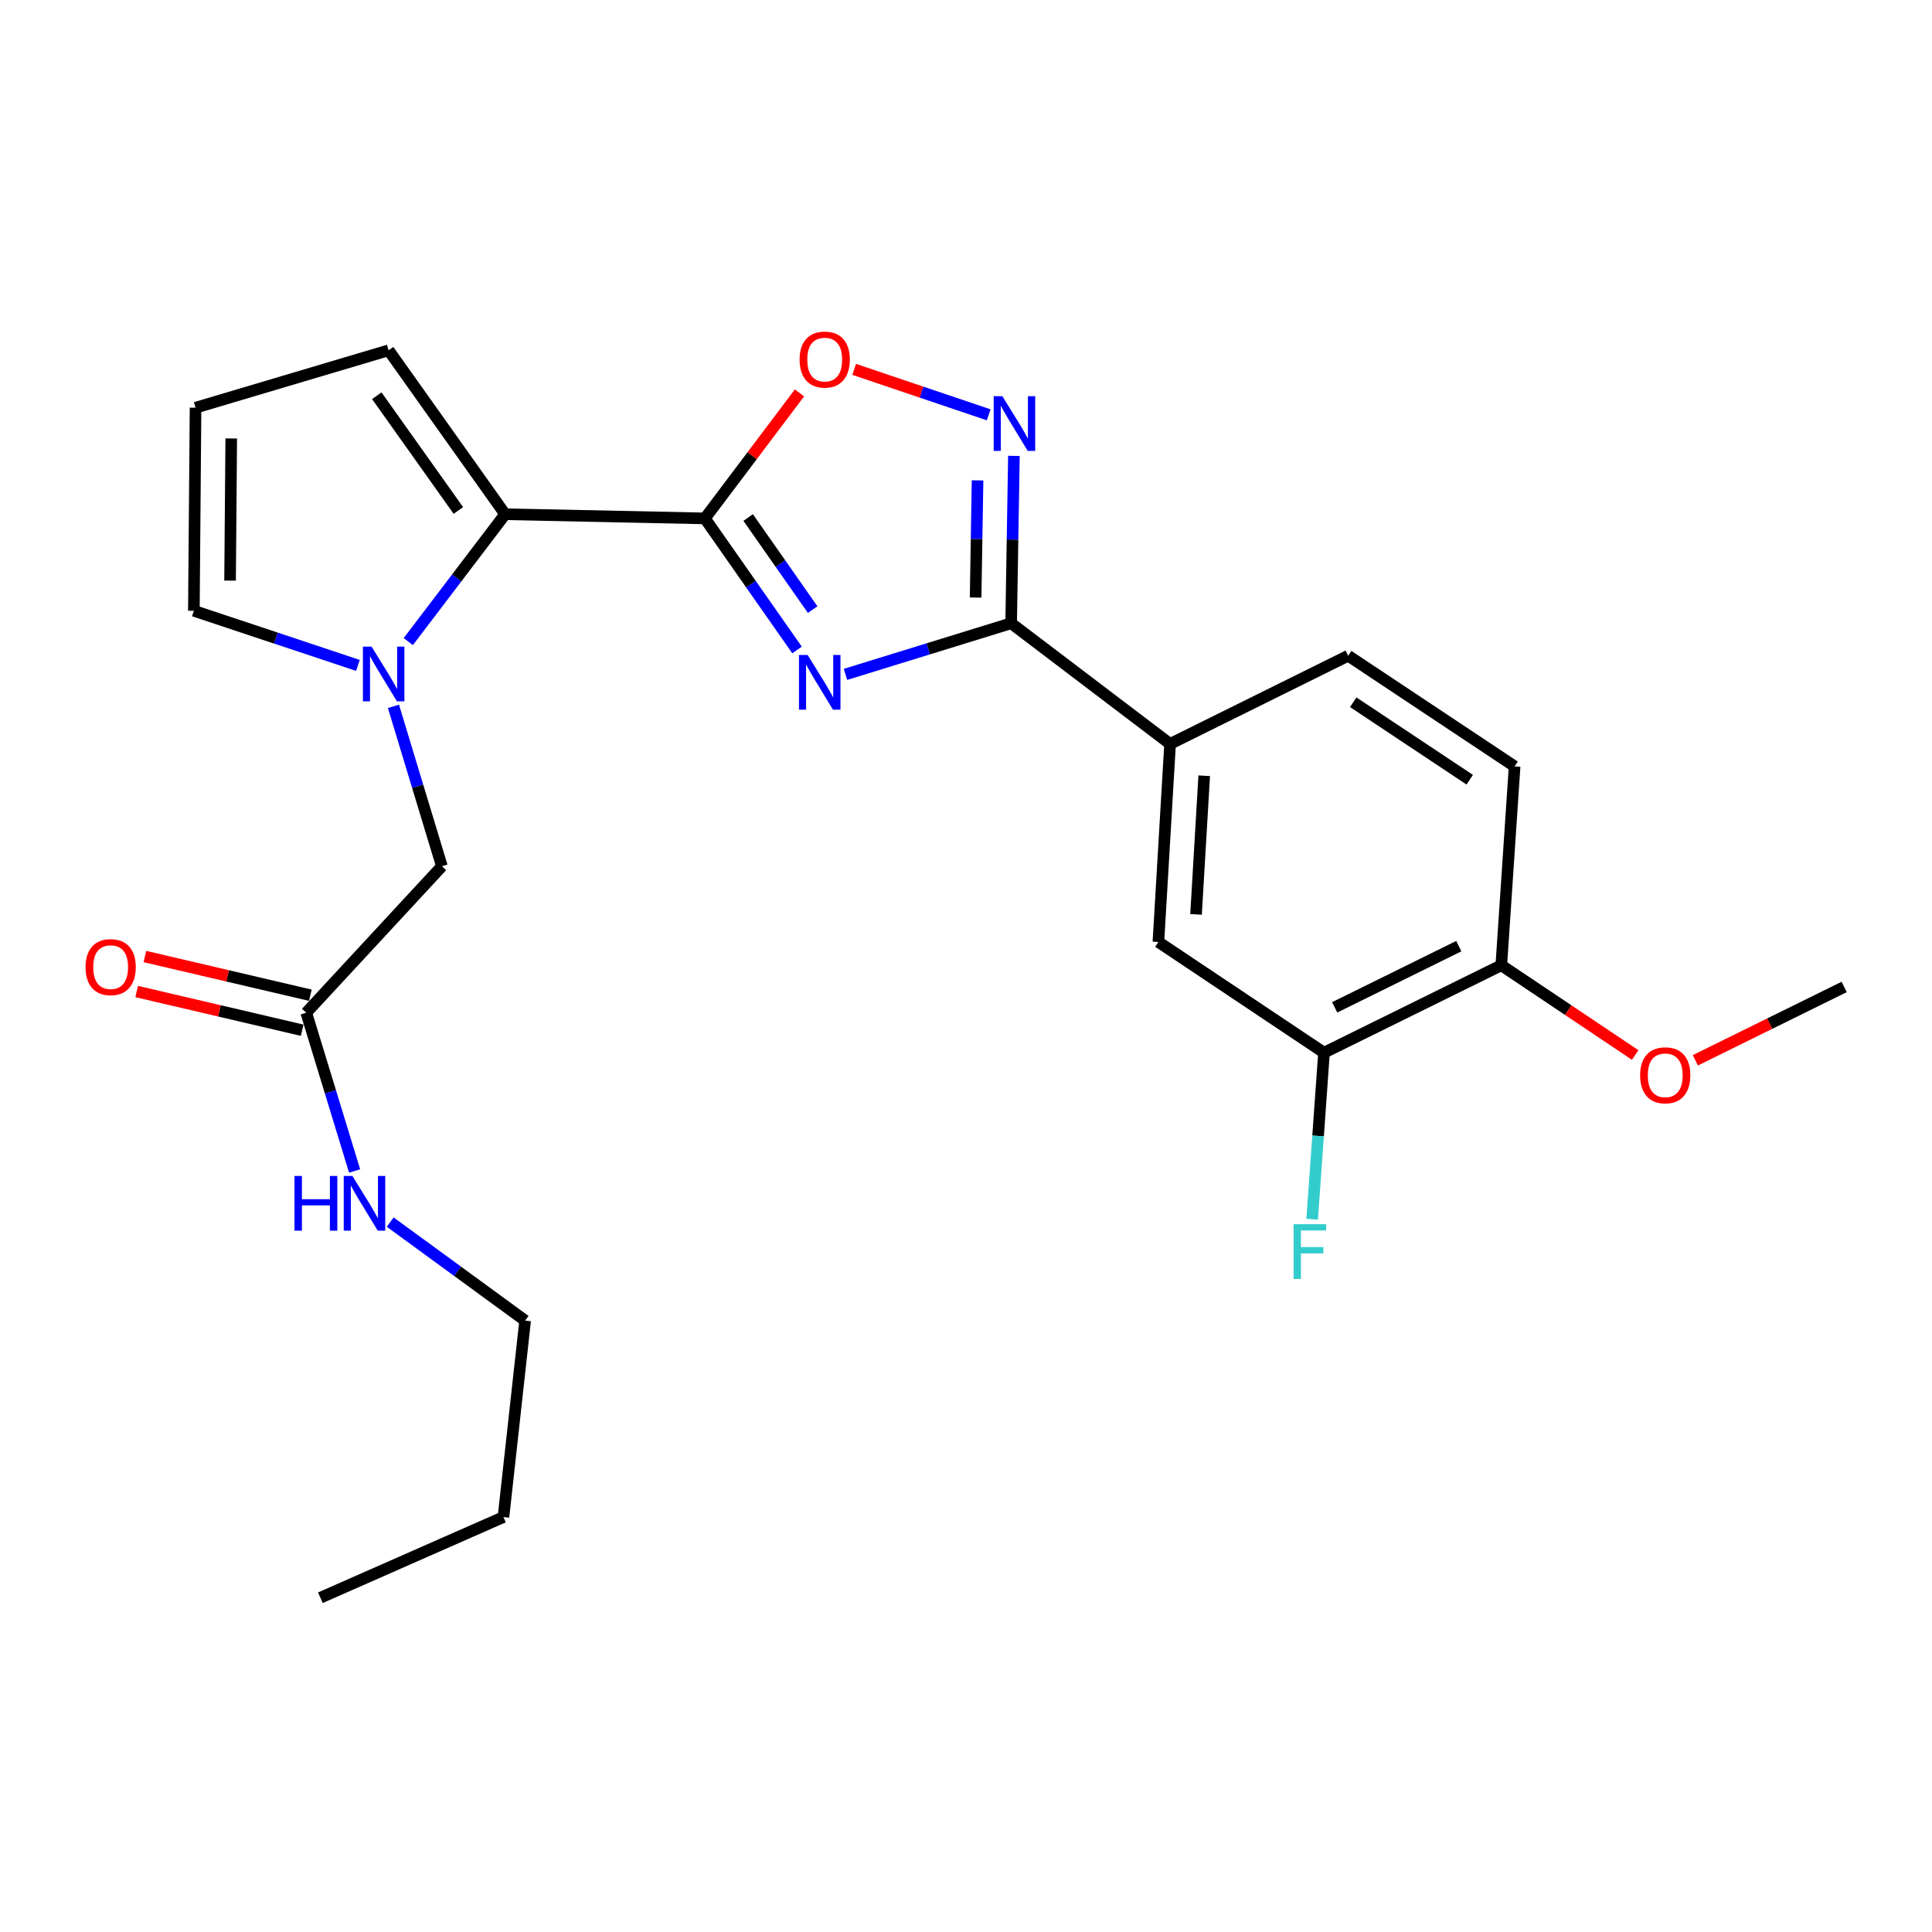 <?xml version='1.0' encoding='iso-8859-1'?>
<svg version='1.1' baseProfile='full'
              xmlns='http://www.w3.org/2000/svg'
                      xmlns:rdkit='http://www.rdkit.org/xml'
                      xmlns:xlink='http://www.w3.org/1999/xlink'
                  xml:space='preserve'
width='1000px' height='1000px' viewBox='0 0 1000 1000'>
<!-- END OF HEADER -->
<rect style='opacity:1.0;fill:#FFFFFF;stroke:none' width='1000' height='1000' x='0' y='0'> </rect>
<path class='bond-0' d='M 412.551,336.425 L 388.698,302.376' style='fill:none;fill-rule:evenodd;stroke:#0000FF;stroke-width:6px;stroke-linecap:butt;stroke-linejoin:miter;stroke-opacity:1' />
<path class='bond-0' d='M 388.698,302.376 L 364.846,268.327' style='fill:none;fill-rule:evenodd;stroke:#000000;stroke-width:6px;stroke-linecap:butt;stroke-linejoin:miter;stroke-opacity:1' />
<path class='bond-0' d='M 420.635,315.535 L 403.938,291.7' style='fill:none;fill-rule:evenodd;stroke:#0000FF;stroke-width:6px;stroke-linecap:butt;stroke-linejoin:miter;stroke-opacity:1' />
<path class='bond-0' d='M 403.938,291.7 L 387.241,267.866' style='fill:none;fill-rule:evenodd;stroke:#000000;stroke-width:6px;stroke-linecap:butt;stroke-linejoin:miter;stroke-opacity:1' />
<path class='bond-1' d='M 437.617,349.061 L 480.493,335.829' style='fill:none;fill-rule:evenodd;stroke:#0000FF;stroke-width:6px;stroke-linecap:butt;stroke-linejoin:miter;stroke-opacity:1' />
<path class='bond-1' d='M 480.493,335.829 L 523.368,322.598' style='fill:none;fill-rule:evenodd;stroke:#000000;stroke-width:6px;stroke-linecap:butt;stroke-linejoin:miter;stroke-opacity:1' />
<path class='bond-3' d='M 364.846,268.327 L 261.463,266.167' style='fill:none;fill-rule:evenodd;stroke:#000000;stroke-width:6px;stroke-linecap:butt;stroke-linejoin:miter;stroke-opacity:1' />
<path class='bond-5' d='M 364.846,268.327 L 389.325,235.848' style='fill:none;fill-rule:evenodd;stroke:#000000;stroke-width:6px;stroke-linecap:butt;stroke-linejoin:miter;stroke-opacity:1' />
<path class='bond-5' d='M 389.325,235.848 L 413.803,203.368' style='fill:none;fill-rule:evenodd;stroke:#FF0000;stroke-width:6px;stroke-linecap:butt;stroke-linejoin:miter;stroke-opacity:1' />
<path class='bond-4' d='M 523.368,322.598 L 524.082,279.279' style='fill:none;fill-rule:evenodd;stroke:#000000;stroke-width:6px;stroke-linecap:butt;stroke-linejoin:miter;stroke-opacity:1' />
<path class='bond-4' d='M 524.082,279.279 L 524.797,235.96' style='fill:none;fill-rule:evenodd;stroke:#0000FF;stroke-width:6px;stroke-linecap:butt;stroke-linejoin:miter;stroke-opacity:1' />
<path class='bond-4' d='M 504.978,309.295 L 505.478,278.972' style='fill:none;fill-rule:evenodd;stroke:#000000;stroke-width:6px;stroke-linecap:butt;stroke-linejoin:miter;stroke-opacity:1' />
<path class='bond-4' d='M 505.478,278.972 L 505.978,248.648' style='fill:none;fill-rule:evenodd;stroke:#0000FF;stroke-width:6px;stroke-linecap:butt;stroke-linejoin:miter;stroke-opacity:1' />
<path class='bond-6' d='M 523.368,322.598 L 605.632,385.055' style='fill:none;fill-rule:evenodd;stroke:#000000;stroke-width:6px;stroke-linecap:butt;stroke-linejoin:miter;stroke-opacity:1' />
<path class='bond-2' d='M 211.324,332.097 L 236.394,299.132' style='fill:none;fill-rule:evenodd;stroke:#0000FF;stroke-width:6px;stroke-linecap:butt;stroke-linejoin:miter;stroke-opacity:1' />
<path class='bond-2' d='M 236.394,299.132 L 261.463,266.167' style='fill:none;fill-rule:evenodd;stroke:#000000;stroke-width:6px;stroke-linecap:butt;stroke-linejoin:miter;stroke-opacity:1' />
<path class='bond-7' d='M 203.658,365.614 L 216.191,406.993' style='fill:none;fill-rule:evenodd;stroke:#0000FF;stroke-width:6px;stroke-linecap:butt;stroke-linejoin:miter;stroke-opacity:1' />
<path class='bond-7' d='M 216.191,406.993 L 228.725,448.371' style='fill:none;fill-rule:evenodd;stroke:#000000;stroke-width:6px;stroke-linecap:butt;stroke-linejoin:miter;stroke-opacity:1' />
<path class='bond-10' d='M 185.253,344.415 L 142.799,330.276' style='fill:none;fill-rule:evenodd;stroke:#0000FF;stroke-width:6px;stroke-linecap:butt;stroke-linejoin:miter;stroke-opacity:1' />
<path class='bond-10' d='M 142.799,330.276 L 100.346,316.137' style='fill:none;fill-rule:evenodd;stroke:#000000;stroke-width:6px;stroke-linecap:butt;stroke-linejoin:miter;stroke-opacity:1' />
<path class='bond-12' d='M 261.463,266.167 L 201.145,181.318' style='fill:none;fill-rule:evenodd;stroke:#000000;stroke-width:6px;stroke-linecap:butt;stroke-linejoin:miter;stroke-opacity:1' />
<path class='bond-12' d='M 237.25,264.22 L 195.027,204.827' style='fill:none;fill-rule:evenodd;stroke:#000000;stroke-width:6px;stroke-linecap:butt;stroke-linejoin:miter;stroke-opacity:1' />
<path class='bond-25' d='M 511.742,214.71 L 476.925,202.946' style='fill:none;fill-rule:evenodd;stroke:#0000FF;stroke-width:6px;stroke-linecap:butt;stroke-linejoin:miter;stroke-opacity:1' />
<path class='bond-25' d='M 476.925,202.946 L 442.109,191.181' style='fill:none;fill-rule:evenodd;stroke:#FF0000;stroke-width:6px;stroke-linecap:butt;stroke-linejoin:miter;stroke-opacity:1' />
<path class='bond-8' d='M 605.632,385.055 L 599.584,487.57' style='fill:none;fill-rule:evenodd;stroke:#000000;stroke-width:6px;stroke-linecap:butt;stroke-linejoin:miter;stroke-opacity:1' />
<path class='bond-8' d='M 623.299,401.528 L 619.066,473.289' style='fill:none;fill-rule:evenodd;stroke:#000000;stroke-width:6px;stroke-linecap:butt;stroke-linejoin:miter;stroke-opacity:1' />
<path class='bond-15' d='M 605.632,385.055 L 697.809,339.396' style='fill:none;fill-rule:evenodd;stroke:#000000;stroke-width:6px;stroke-linecap:butt;stroke-linejoin:miter;stroke-opacity:1' />
<path class='bond-11' d='M 228.725,448.371 L 158.514,524.185' style='fill:none;fill-rule:evenodd;stroke:#000000;stroke-width:6px;stroke-linecap:butt;stroke-linejoin:miter;stroke-opacity:1' />
<path class='bond-9' d='M 599.584,487.57 L 685.301,544.87' style='fill:none;fill-rule:evenodd;stroke:#000000;stroke-width:6px;stroke-linecap:butt;stroke-linejoin:miter;stroke-opacity:1' />
<path class='bond-19' d='M 685.301,544.87 L 682.237,587.969' style='fill:none;fill-rule:evenodd;stroke:#000000;stroke-width:6px;stroke-linecap:butt;stroke-linejoin:miter;stroke-opacity:1' />
<path class='bond-19' d='M 682.237,587.969 L 679.172,631.068' style='fill:none;fill-rule:evenodd;stroke:#33CCCC;stroke-width:6px;stroke-linecap:butt;stroke-linejoin:miter;stroke-opacity:1' />
<path class='bond-27' d='M 685.301,544.87 L 777.065,499.623' style='fill:none;fill-rule:evenodd;stroke:#000000;stroke-width:6px;stroke-linecap:butt;stroke-linejoin:miter;stroke-opacity:1' />
<path class='bond-27' d='M 690.837,521.394 L 755.072,489.722' style='fill:none;fill-rule:evenodd;stroke:#000000;stroke-width:6px;stroke-linecap:butt;stroke-linejoin:miter;stroke-opacity:1' />
<path class='bond-26' d='M 100.346,316.137 L 101.214,211.028' style='fill:none;fill-rule:evenodd;stroke:#000000;stroke-width:6px;stroke-linecap:butt;stroke-linejoin:miter;stroke-opacity:1' />
<path class='bond-26' d='M 119.083,300.524 L 119.691,226.948' style='fill:none;fill-rule:evenodd;stroke:#000000;stroke-width:6px;stroke-linecap:butt;stroke-linejoin:miter;stroke-opacity:1' />
<path class='bond-16' d='M 160.633,515.126 L 117.811,505.109' style='fill:none;fill-rule:evenodd;stroke:#000000;stroke-width:6px;stroke-linecap:butt;stroke-linejoin:miter;stroke-opacity:1' />
<path class='bond-16' d='M 117.811,505.109 L 74.989,495.092' style='fill:none;fill-rule:evenodd;stroke:#FF0000;stroke-width:6px;stroke-linecap:butt;stroke-linejoin:miter;stroke-opacity:1' />
<path class='bond-16' d='M 156.395,533.244 L 113.573,523.227' style='fill:none;fill-rule:evenodd;stroke:#000000;stroke-width:6px;stroke-linecap:butt;stroke-linejoin:miter;stroke-opacity:1' />
<path class='bond-16' d='M 113.573,523.227 L 70.751,513.21' style='fill:none;fill-rule:evenodd;stroke:#FF0000;stroke-width:6px;stroke-linecap:butt;stroke-linejoin:miter;stroke-opacity:1' />
<path class='bond-18' d='M 158.514,524.185 L 171.028,565.14' style='fill:none;fill-rule:evenodd;stroke:#000000;stroke-width:6px;stroke-linecap:butt;stroke-linejoin:miter;stroke-opacity:1' />
<path class='bond-18' d='M 171.028,565.14 L 183.543,606.094' style='fill:none;fill-rule:evenodd;stroke:#0000FF;stroke-width:6px;stroke-linecap:butt;stroke-linejoin:miter;stroke-opacity:1' />
<path class='bond-13' d='M 201.145,181.318 L 101.214,211.028' style='fill:none;fill-rule:evenodd;stroke:#000000;stroke-width:6px;stroke-linecap:butt;stroke-linejoin:miter;stroke-opacity:1' />
<path class='bond-14' d='M 777.065,499.623 L 783.96,396.675' style='fill:none;fill-rule:evenodd;stroke:#000000;stroke-width:6px;stroke-linecap:butt;stroke-linejoin:miter;stroke-opacity:1' />
<path class='bond-20' d='M 777.065,499.623 L 811.717,522.845' style='fill:none;fill-rule:evenodd;stroke:#000000;stroke-width:6px;stroke-linecap:butt;stroke-linejoin:miter;stroke-opacity:1' />
<path class='bond-20' d='M 811.717,522.845 L 846.37,546.066' style='fill:none;fill-rule:evenodd;stroke:#FF0000;stroke-width:6px;stroke-linecap:butt;stroke-linejoin:miter;stroke-opacity:1' />
<path class='bond-17' d='M 697.809,339.396 L 783.96,396.675' style='fill:none;fill-rule:evenodd;stroke:#000000;stroke-width:6px;stroke-linecap:butt;stroke-linejoin:miter;stroke-opacity:1' />
<path class='bond-17' d='M 700.43,363.482 L 760.735,403.578' style='fill:none;fill-rule:evenodd;stroke:#000000;stroke-width:6px;stroke-linecap:butt;stroke-linejoin:miter;stroke-opacity:1' />
<path class='bond-21' d='M 201.971,632.554 L 236.891,658.049' style='fill:none;fill-rule:evenodd;stroke:#0000FF;stroke-width:6px;stroke-linecap:butt;stroke-linejoin:miter;stroke-opacity:1' />
<path class='bond-21' d='M 236.891,658.049 L 271.81,683.544' style='fill:none;fill-rule:evenodd;stroke:#000000;stroke-width:6px;stroke-linecap:butt;stroke-linejoin:miter;stroke-opacity:1' />
<path class='bond-22' d='M 877.505,548.809 L 916.025,529.824' style='fill:none;fill-rule:evenodd;stroke:#FF0000;stroke-width:6px;stroke-linecap:butt;stroke-linejoin:miter;stroke-opacity:1' />
<path class='bond-22' d='M 916.025,529.824 L 954.545,510.839' style='fill:none;fill-rule:evenodd;stroke:#000000;stroke-width:6px;stroke-linecap:butt;stroke-linejoin:miter;stroke-opacity:1' />
<path class='bond-23' d='M 271.81,683.544 L 260.594,785.221' style='fill:none;fill-rule:evenodd;stroke:#000000;stroke-width:6px;stroke-linecap:butt;stroke-linejoin:miter;stroke-opacity:1' />
<path class='bond-24' d='M 260.594,785.221 L 165.833,826.984' style='fill:none;fill-rule:evenodd;stroke:#000000;stroke-width:6px;stroke-linecap:butt;stroke-linejoin:miter;stroke-opacity:1' />
<path  class='atom-0' d='M 418.025 339.015
L 427.305 354.015
Q 428.225 355.495, 429.705 358.175
Q 431.185 360.855, 431.265 361.015
L 431.265 339.015
L 435.025 339.015
L 435.025 367.335
L 431.145 367.335
L 421.185 350.935
Q 420.025 349.015, 418.785 346.815
Q 417.585 344.615, 417.225 343.935
L 417.225 367.335
L 413.545 367.335
L 413.545 339.015
L 418.025 339.015
' fill='#0000FF'/>
<path  class='atom-3' d='M 192.321 334.694
L 201.601 349.694
Q 202.521 351.174, 204.001 353.854
Q 205.481 356.534, 205.561 356.694
L 205.561 334.694
L 209.321 334.694
L 209.321 363.014
L 205.441 363.014
L 195.481 346.614
Q 194.321 344.694, 193.081 342.494
Q 191.881 340.294, 191.521 339.614
L 191.521 363.014
L 187.841 363.014
L 187.841 334.694
L 192.321 334.694
' fill='#0000FF'/>
<path  class='atom-5' d='M 518.813 205.055
L 528.093 220.055
Q 529.013 221.535, 530.493 224.215
Q 531.973 226.895, 532.053 227.055
L 532.053 205.055
L 535.813 205.055
L 535.813 233.375
L 531.933 233.375
L 521.973 216.975
Q 520.813 215.055, 519.573 212.855
Q 518.373 210.655, 518.013 209.975
L 518.013 233.375
L 514.333 233.375
L 514.333 205.055
L 518.813 205.055
' fill='#0000FF'/>
<path  class='atom-6' d='M 413.869 186.112
Q 413.869 179.312, 417.229 175.512
Q 420.589 171.712, 426.869 171.712
Q 433.149 171.712, 436.509 175.512
Q 439.869 179.312, 439.869 186.112
Q 439.869 192.992, 436.469 196.912
Q 433.069 200.792, 426.869 200.792
Q 420.629 200.792, 417.229 196.912
Q 413.869 193.032, 413.869 186.112
M 426.869 197.592
Q 431.189 197.592, 433.509 194.712
Q 435.869 191.792, 435.869 186.112
Q 435.869 180.552, 433.509 177.752
Q 431.189 174.912, 426.869 174.912
Q 422.549 174.912, 420.189 177.712
Q 417.869 180.512, 417.869 186.112
Q 417.869 191.832, 420.189 194.712
Q 422.549 197.592, 426.869 197.592
' fill='#FF0000'/>
<path  class='atom-17' d='M 44.271 500.582
Q 44.271 493.782, 47.631 489.982
Q 50.991 486.182, 57.271 486.182
Q 63.551 486.182, 66.911 489.982
Q 70.271 493.782, 70.271 500.582
Q 70.271 507.462, 66.871 511.382
Q 63.471 515.262, 57.271 515.262
Q 51.031 515.262, 47.631 511.382
Q 44.271 507.502, 44.271 500.582
M 57.271 512.062
Q 61.591 512.062, 63.911 509.182
Q 66.271 506.262, 66.271 500.582
Q 66.271 495.022, 63.911 492.222
Q 61.591 489.382, 57.271 489.382
Q 52.951 489.382, 50.591 492.182
Q 48.271 494.982, 48.271 500.582
Q 48.271 506.302, 50.591 509.182
Q 52.951 512.062, 57.271 512.062
' fill='#FF0000'/>
<path  class='atom-19' d='M 152.437 608.673
L 156.277 608.673
L 156.277 620.713
L 170.757 620.713
L 170.757 608.673
L 174.597 608.673
L 174.597 636.993
L 170.757 636.993
L 170.757 623.913
L 156.277 623.913
L 156.277 636.993
L 152.437 636.993
L 152.437 608.673
' fill='#0000FF'/>
<path  class='atom-19' d='M 182.397 608.673
L 191.677 623.673
Q 192.597 625.153, 194.077 627.833
Q 195.557 630.513, 195.637 630.673
L 195.637 608.673
L 199.397 608.673
L 199.397 636.993
L 195.517 636.993
L 185.557 620.593
Q 184.397 618.673, 183.157 616.473
Q 181.957 614.273, 181.597 613.593
L 181.597 636.993
L 177.917 636.993
L 177.917 608.673
L 182.397 608.673
' fill='#0000FF'/>
<path  class='atom-20' d='M 669.562 633.648
L 686.402 633.648
L 686.402 636.888
L 673.362 636.888
L 673.362 645.488
L 684.962 645.488
L 684.962 648.768
L 673.362 648.768
L 673.362 661.968
L 669.562 661.968
L 669.562 633.648
' fill='#33CCCC'/>
<path  class='atom-21' d='M 848.924 556.569
Q 848.924 549.769, 852.284 545.969
Q 855.644 542.169, 861.924 542.169
Q 868.204 542.169, 871.564 545.969
Q 874.924 549.769, 874.924 556.569
Q 874.924 563.449, 871.524 567.369
Q 868.124 571.249, 861.924 571.249
Q 855.684 571.249, 852.284 567.369
Q 848.924 563.489, 848.924 556.569
M 861.924 568.049
Q 866.244 568.049, 868.564 565.169
Q 870.924 562.249, 870.924 556.569
Q 870.924 551.009, 868.564 548.209
Q 866.244 545.369, 861.924 545.369
Q 857.604 545.369, 855.244 548.169
Q 852.924 550.969, 852.924 556.569
Q 852.924 562.289, 855.244 565.169
Q 857.604 568.049, 861.924 568.049
' fill='#FF0000'/>
</svg>
